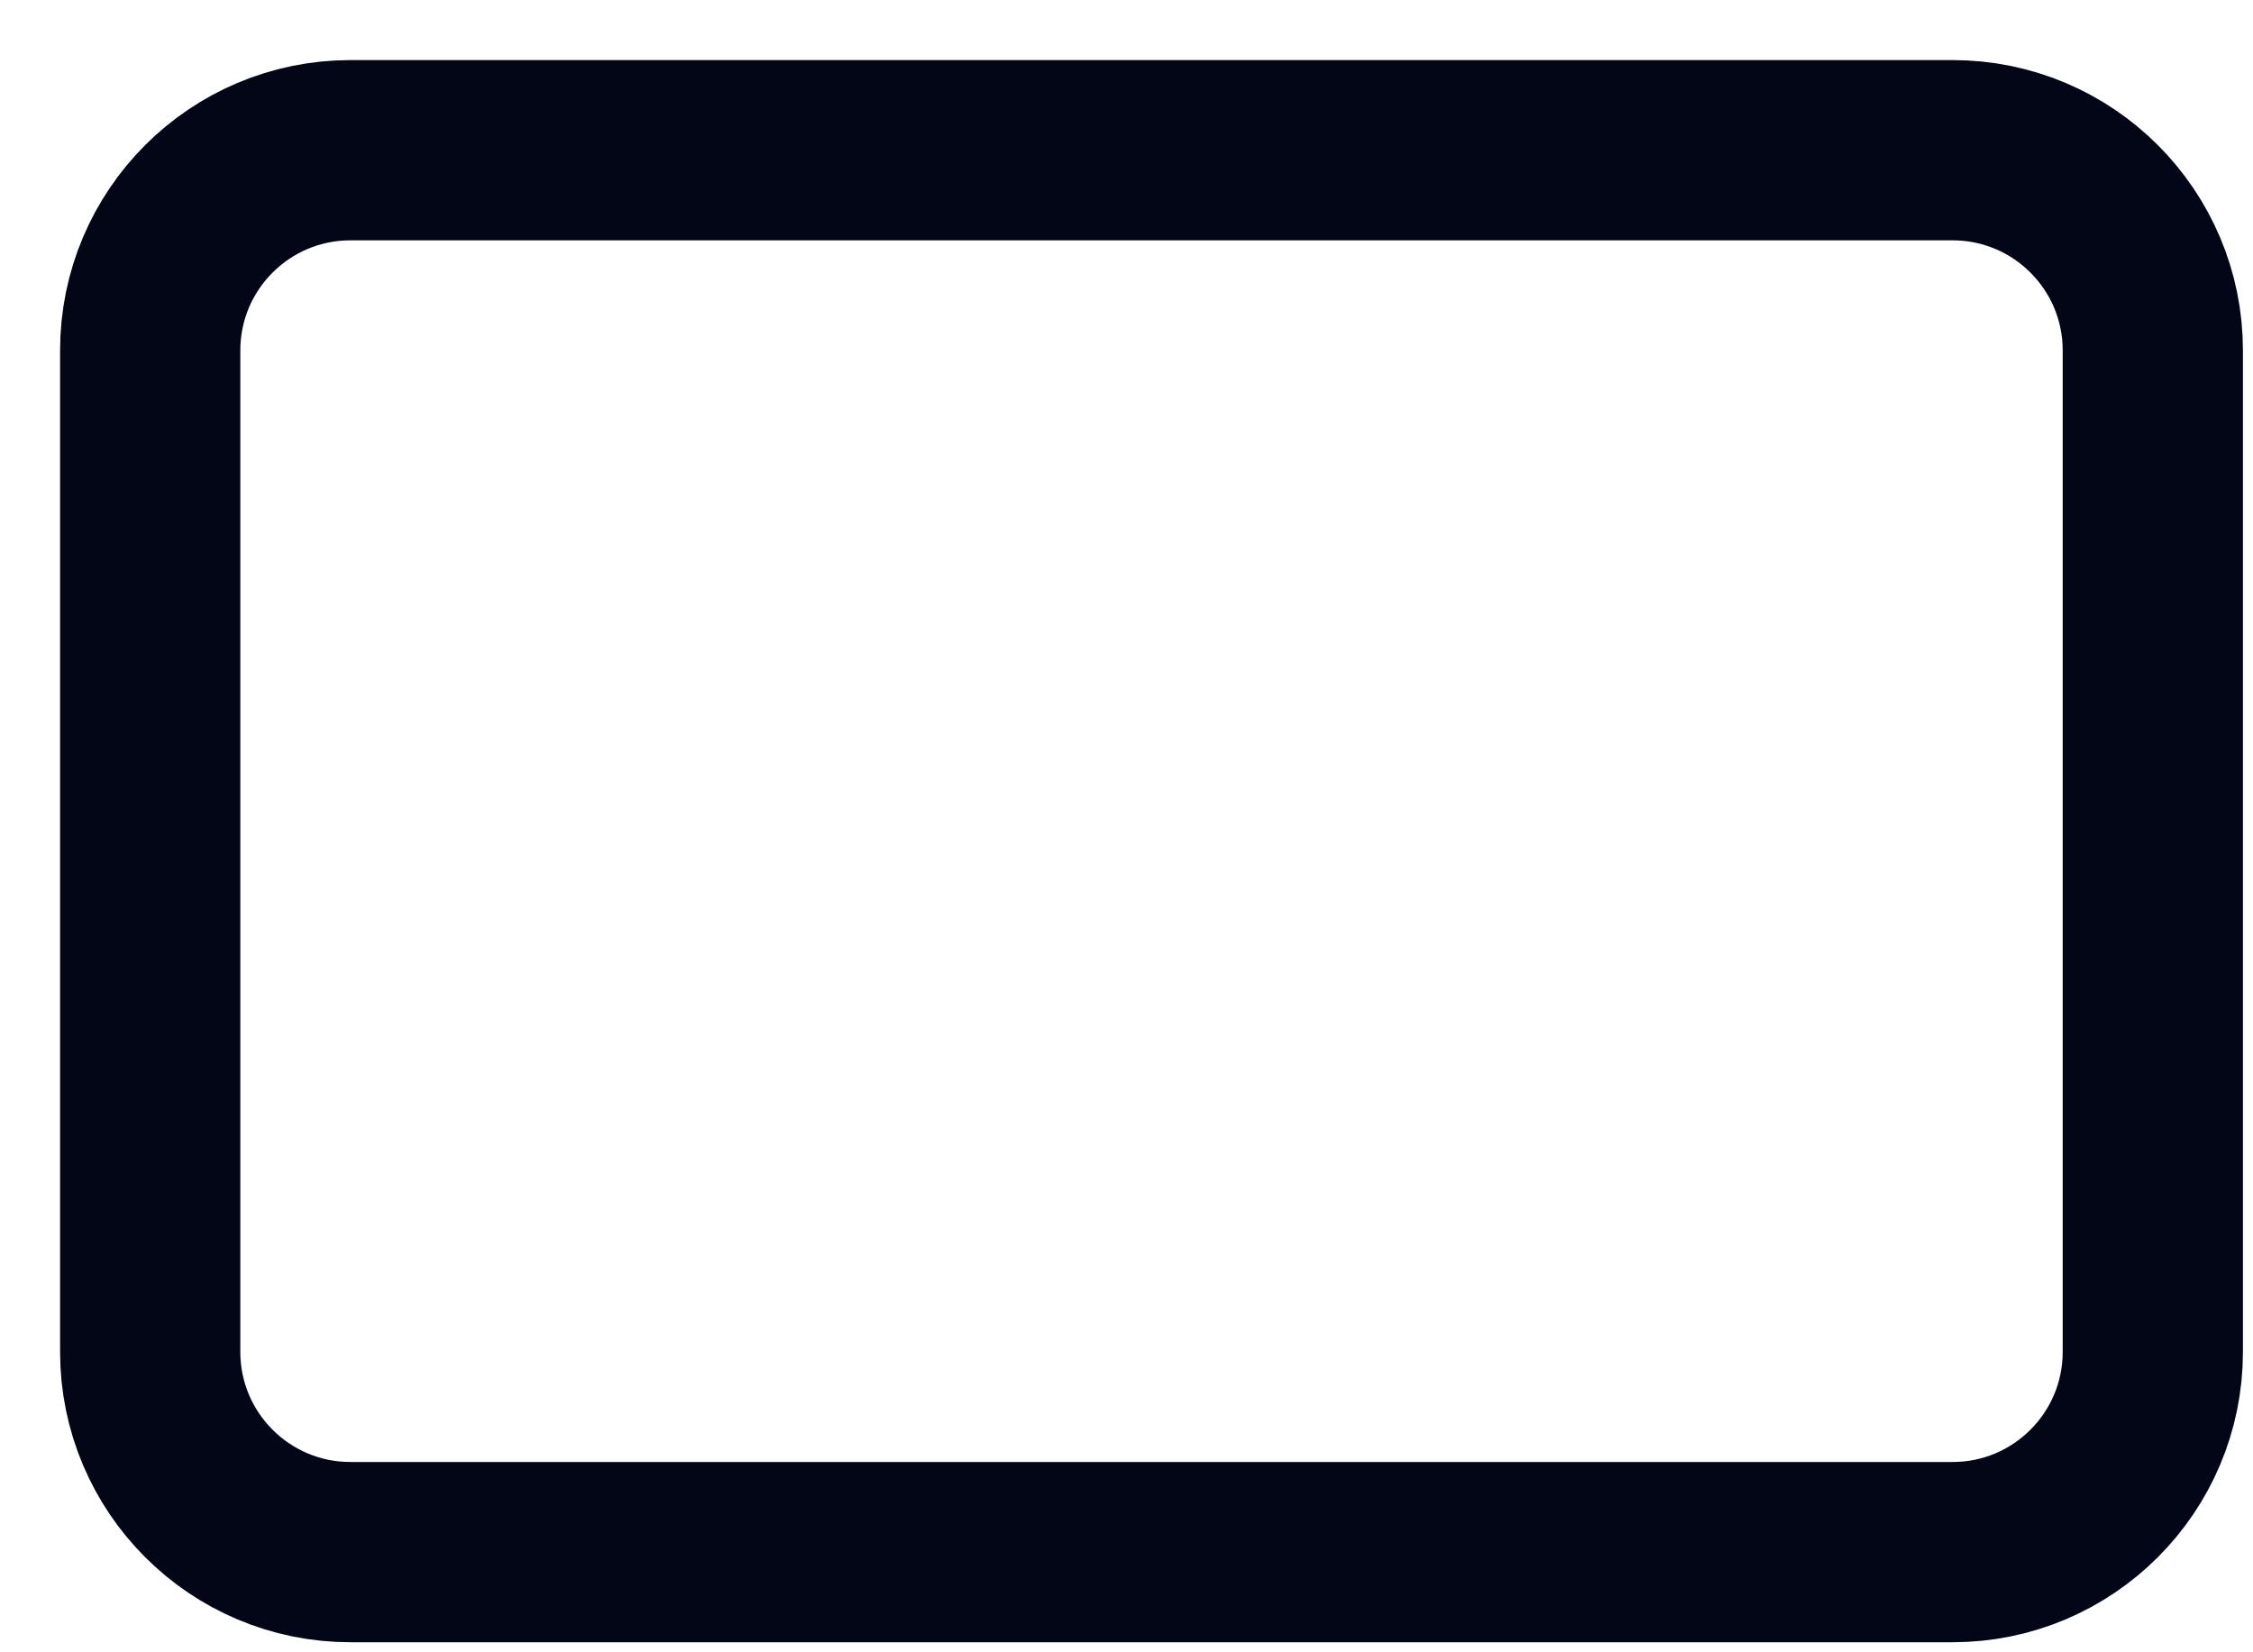 <?xml version="1.0" encoding="utf-8"?>
<svg xmlns="http://www.w3.org/2000/svg" fill="none" height="100%" overflow="visible" preserveAspectRatio="none" style="display: block;" viewBox="0 0 15 11" width="100%">
<path d="M13 1H2.333C1.597 1 1 1.597 1 2.333V9C1 9.736 1.597 10.333 2.333 10.333H13C13.736 10.333 14.333 9.736 14.333 9V2.333C14.333 1.597 13.736 1 13 1Z" id="Vector" stroke="#020617" stroke-linecap="round" stroke-width="1.2"/>
</svg>